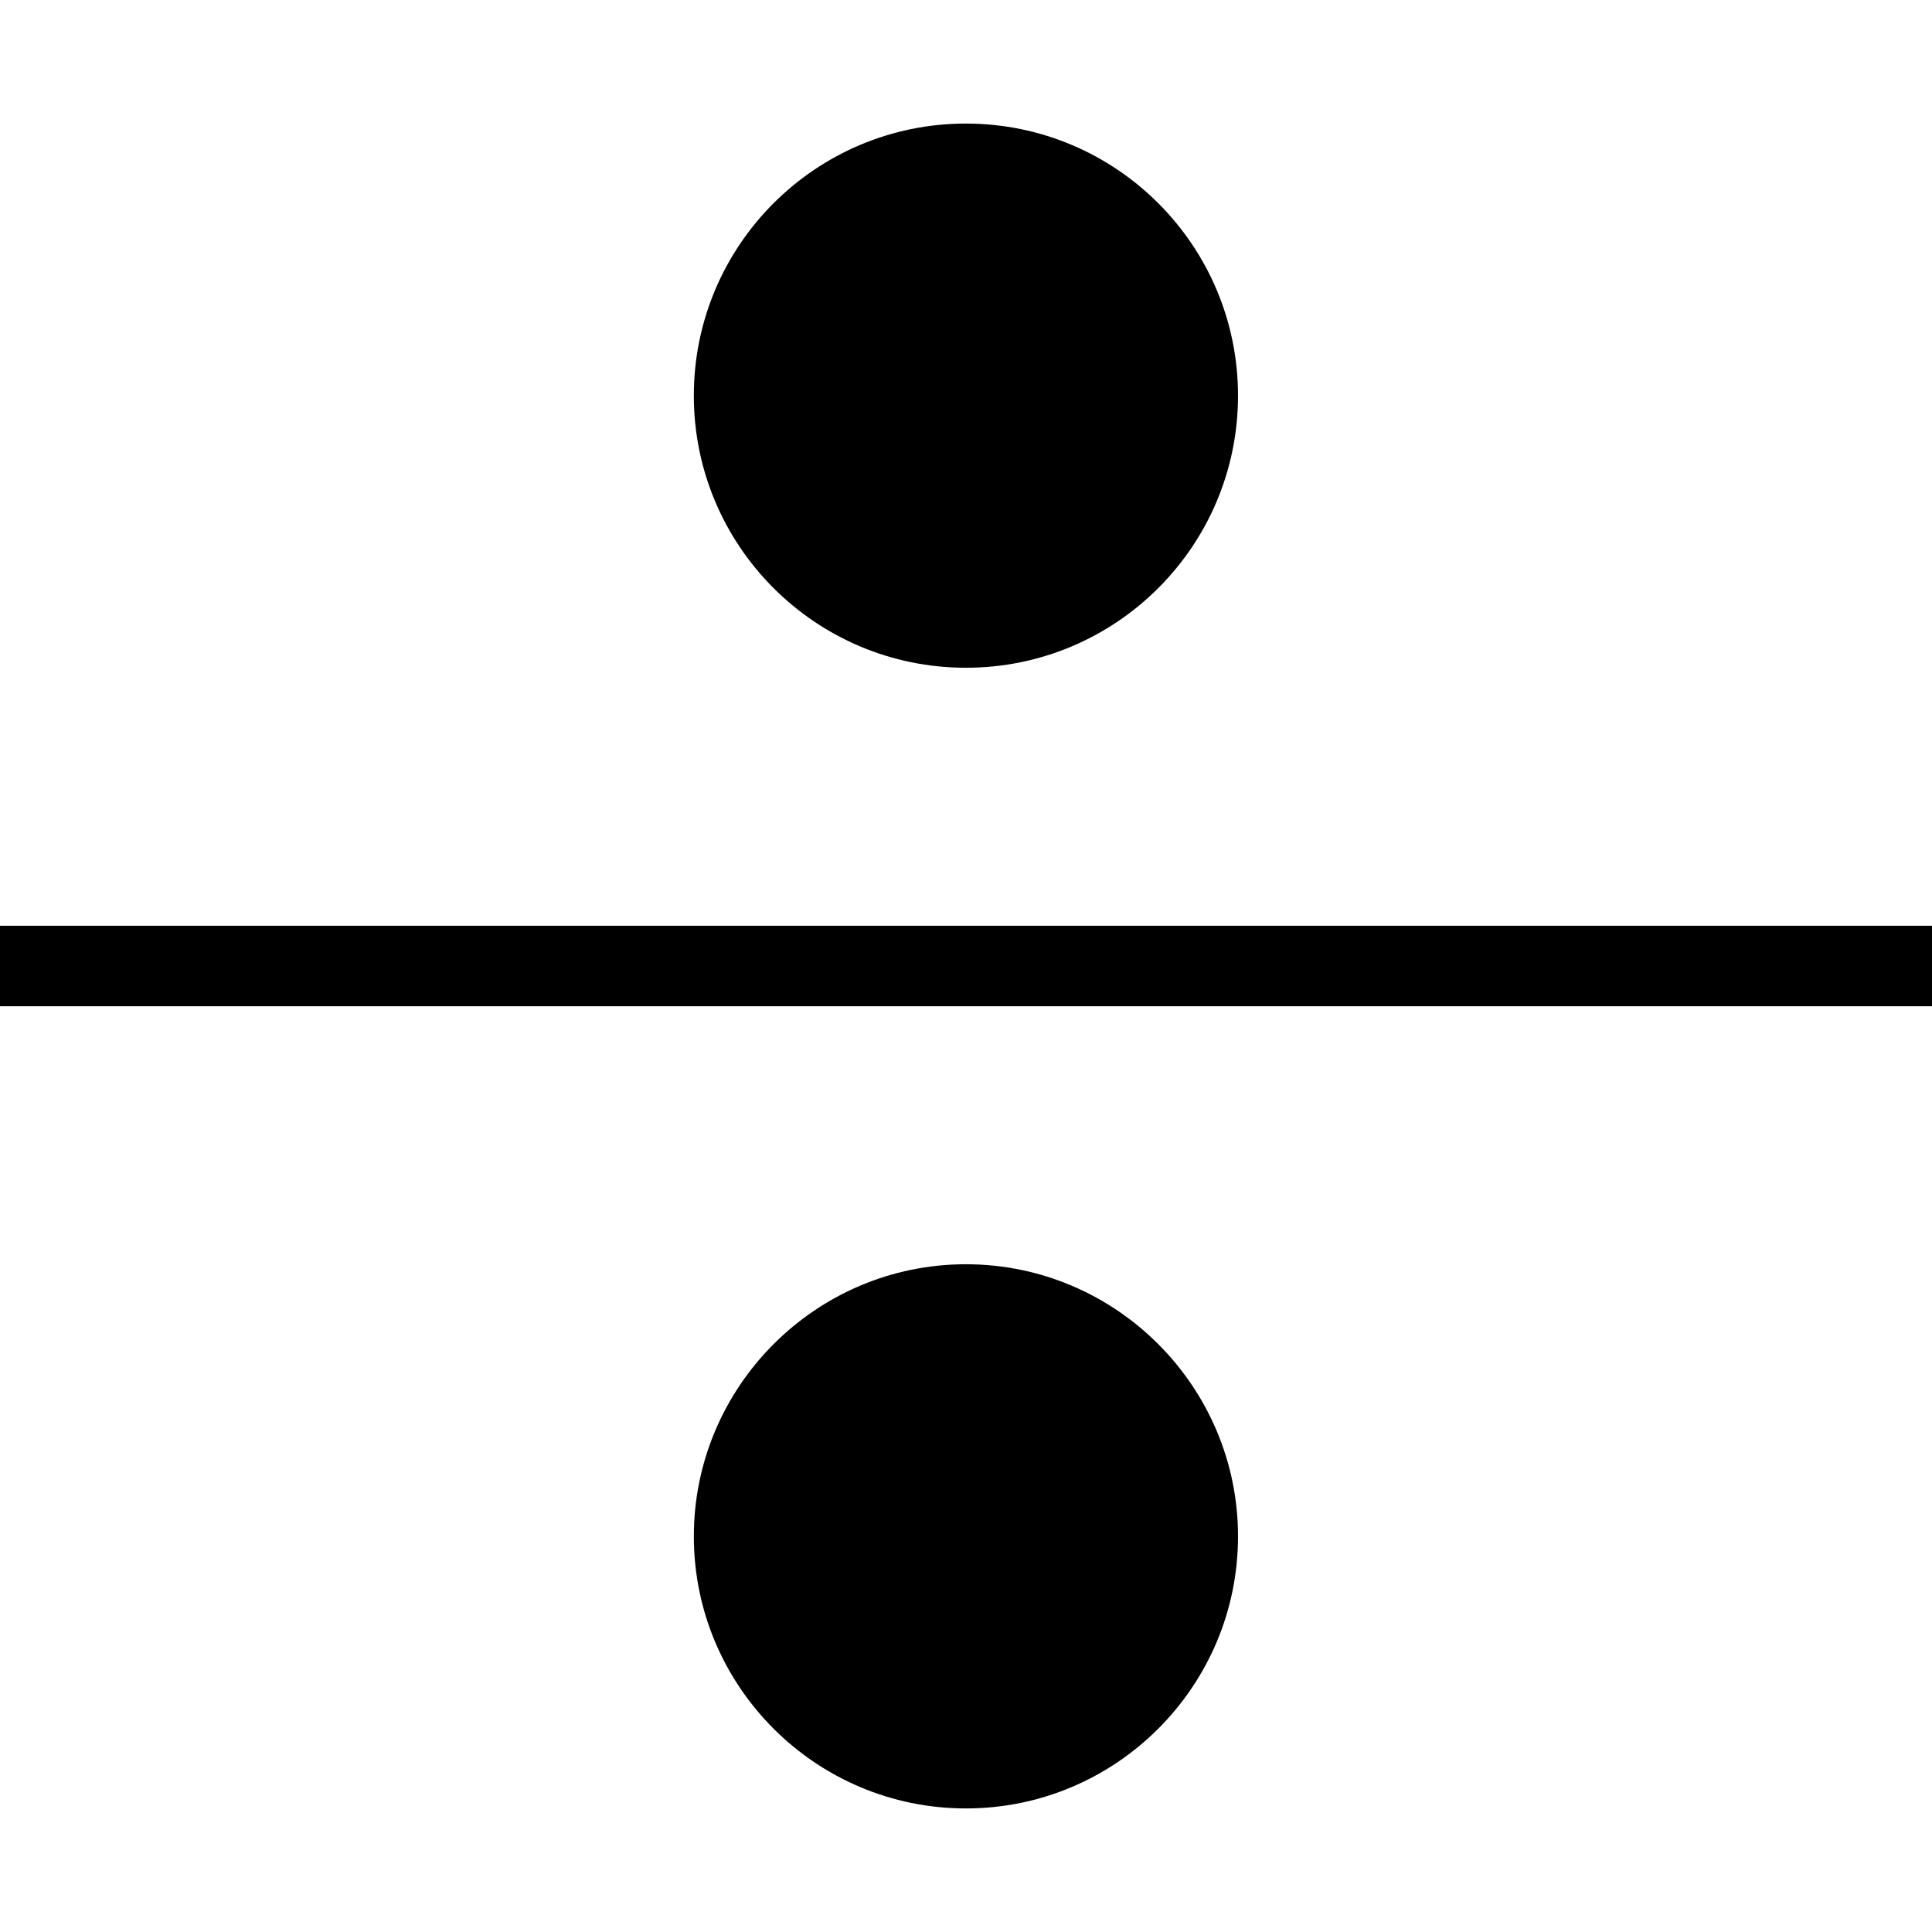 <?xml version="1.0" encoding="iso-8859-1"?>
<!-- Uploaded to: SVG Repo, www.svgrepo.com, Generator: SVG Repo Mixer Tools -->
<svg fill="#000000" version="1.1" id="Layer_1" xmlns="http://www.w3.org/2000/svg" xmlns:xlink="http://www.w3.org/1999/xlink" 
	 viewBox="0 0 472.615 472.615" xml:space="preserve">
<g>
	<g>
		<rect y="226.462" width="472.615" height="19.692"/>
	</g>
</g>
<g>
	<g>
		<circle cx="236.288" cy="96.788" r="66.56"/>
	</g>
</g>
<g>
	<g>
		<path d="M236.29,309.268c-36.726,0-66.56,29.932-66.56,66.56c0,36.726,29.834,66.56,66.56,66.56
			c36.726,0,66.56-29.834,66.56-66.56C302.85,339.2,273.016,309.268,236.29,309.268z"/>
	</g>
</g>
</svg>
